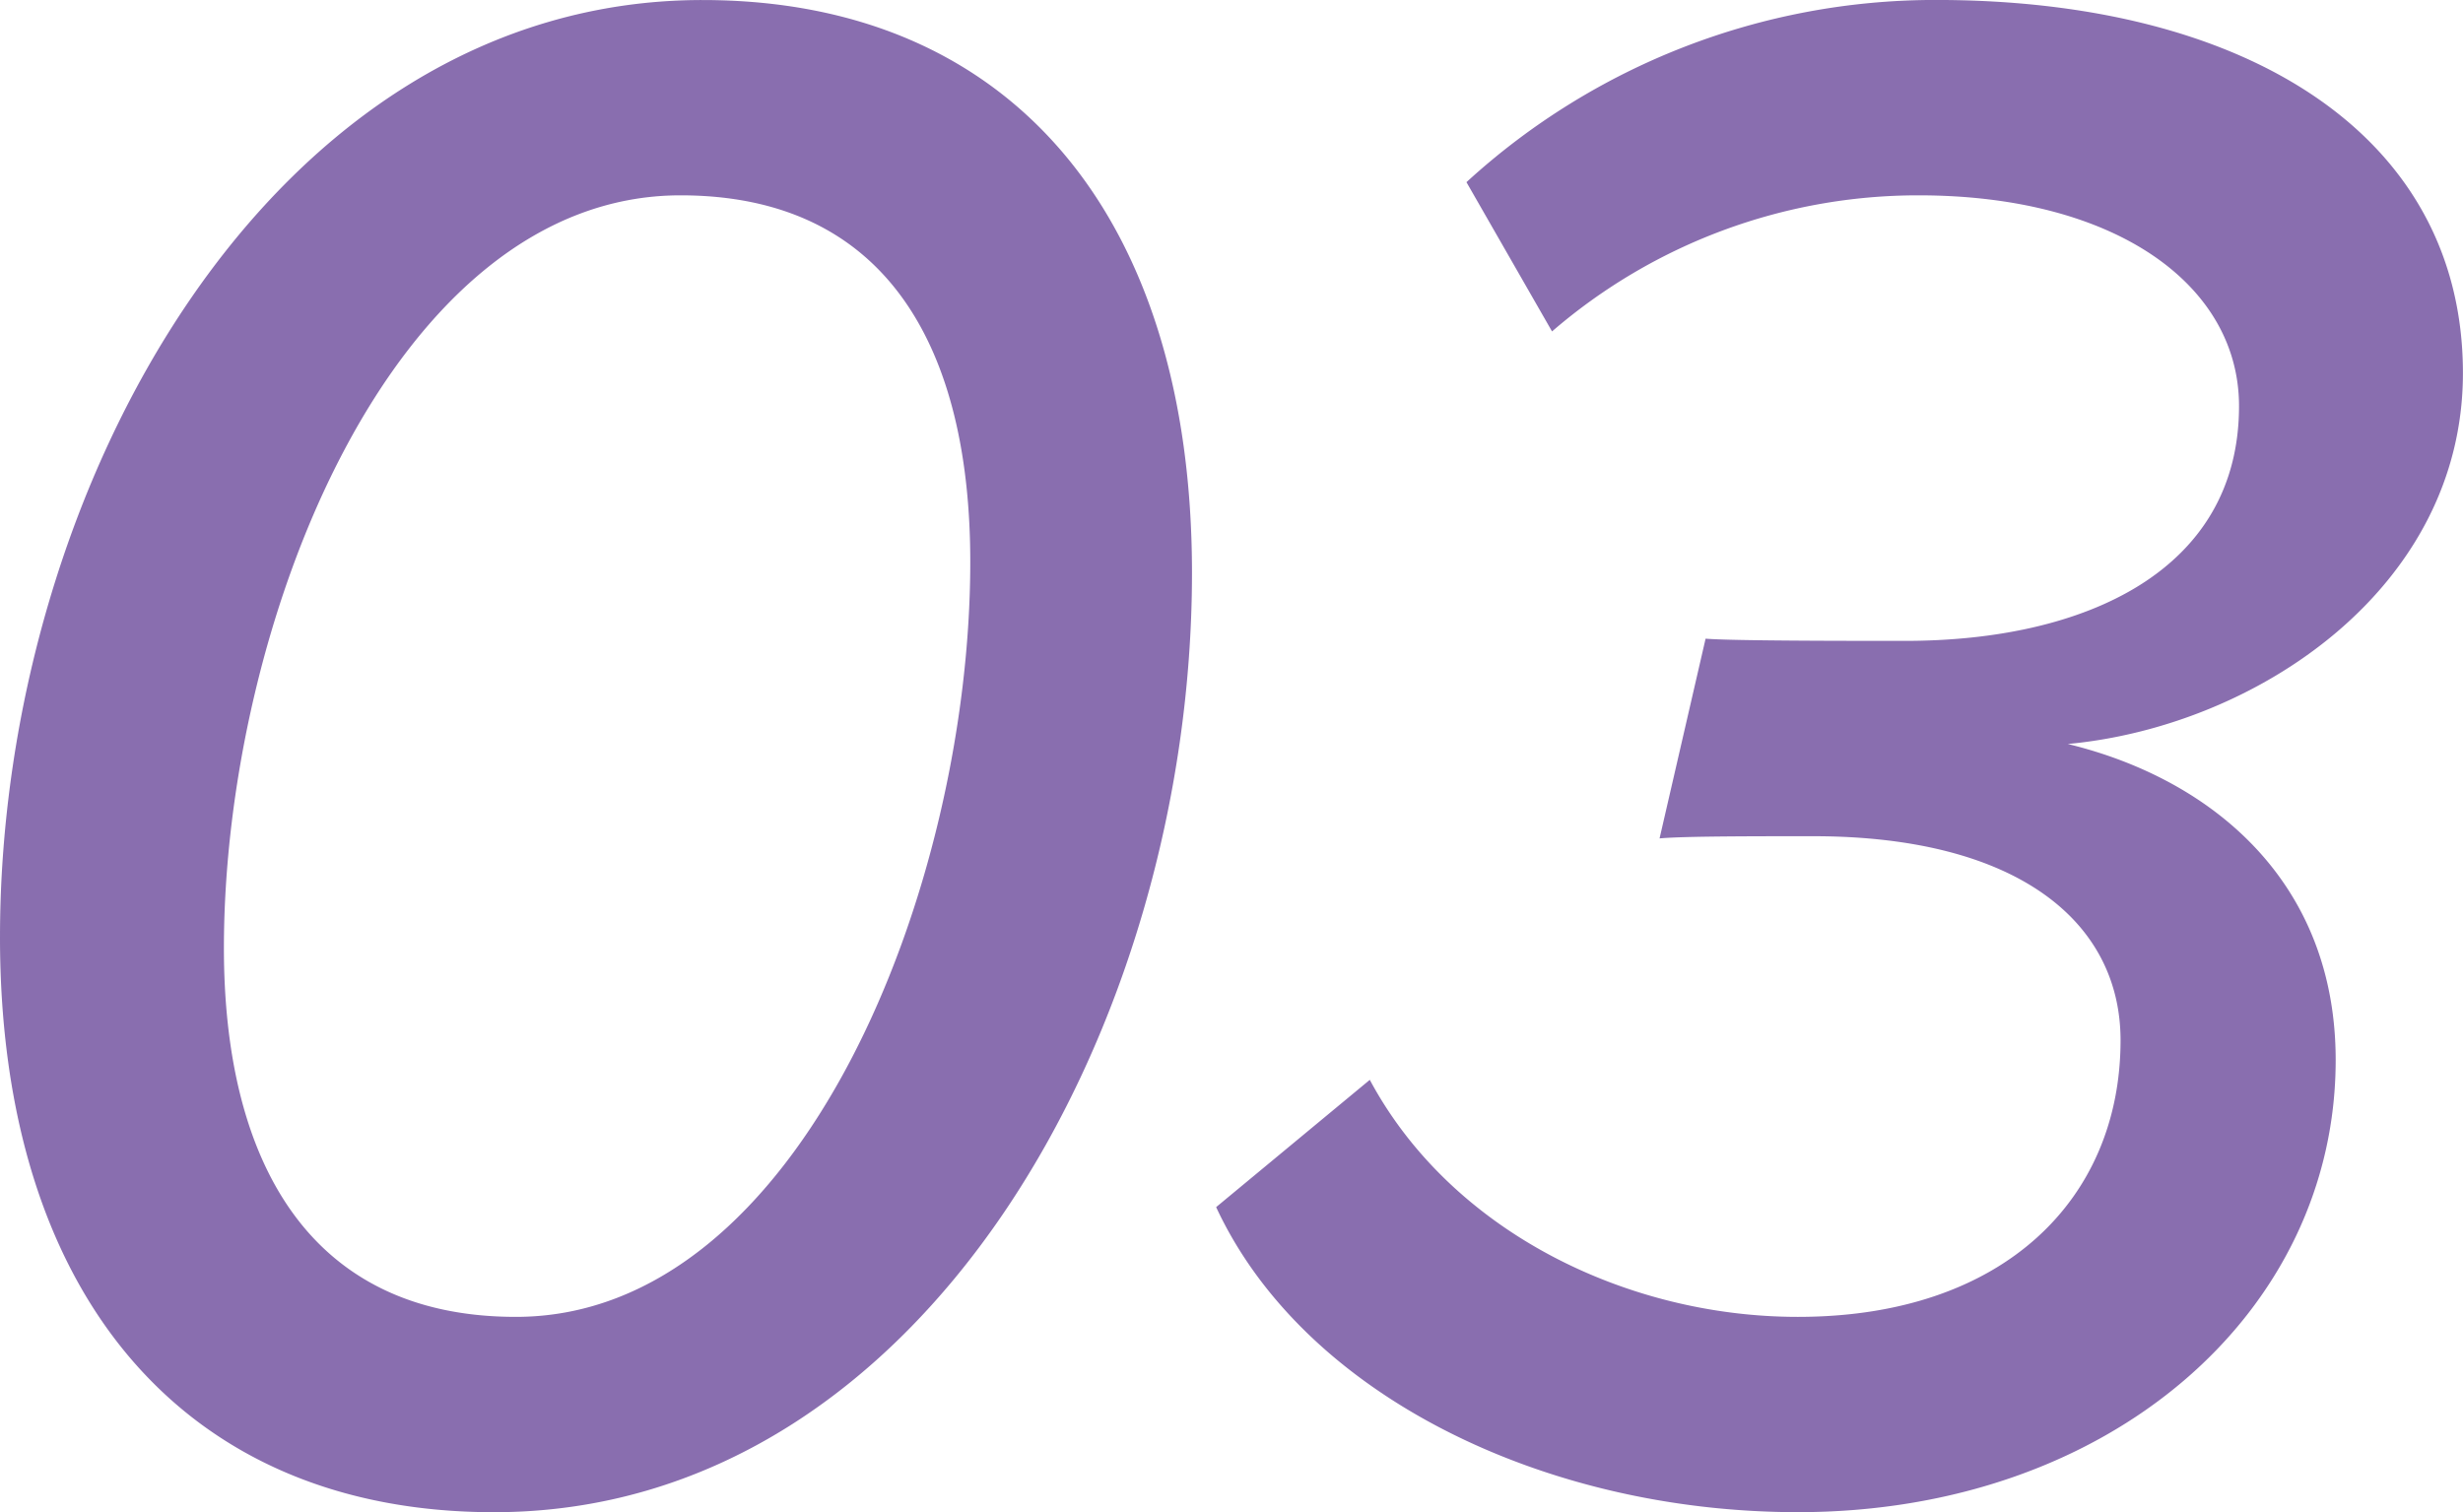 <svg xmlns="http://www.w3.org/2000/svg" width="132.396" height="81.302" viewBox="0 0 132.396 81.302">
  <path id="_3" data-name="3" d="M6.372-29.5c0,19.234,9.912,30.916,26.55,30.916,23.128,0,37.524-26.2,37.524-50.5,0-19.116-9.676-30.8-26.314-30.8C21-79.886,6.372-53.69,6.372-29.5ZM58.528-49.678c0,17.464-9.086,40.592-24.426,40.592-11.21,0-15.694-8.5-15.694-19.824,0-17.464,9.086-40.474,24.544-40.474C54.162-69.384,58.528-61.006,58.528-49.678ZM71.744-14.986c4.72,10.148,17.7,16.4,31.27,16.4,16.756,0,28.91-10.738,28.91-24.308,0-9.558-6.608-15.1-14.4-16.992,10.148-.944,21.24-8.378,21.24-19.942,0-12.744-11.564-20.06-28.32-20.06A37.3,37.3,0,0,0,85.2-70.092l4.6,8.024A30.11,30.11,0,0,1,109.5-69.384c10.62,0,17.228,4.838,17.228,11.328,0,8.85-8.26,12.626-17.936,12.626-3.068,0-9.322,0-10.738-.118L95.58-34.81c1.3-.118,4.956-.118,8.26-.118,10.974,0,16.52,4.6,16.52,10.974,0,8.5-6.254,14.868-17.346,14.868-9.2,0-18.644-4.6-23.01-12.744Z" transform="translate(-6.372 79.886)" fill="#674498" opacity="0.77"/>
</svg>
